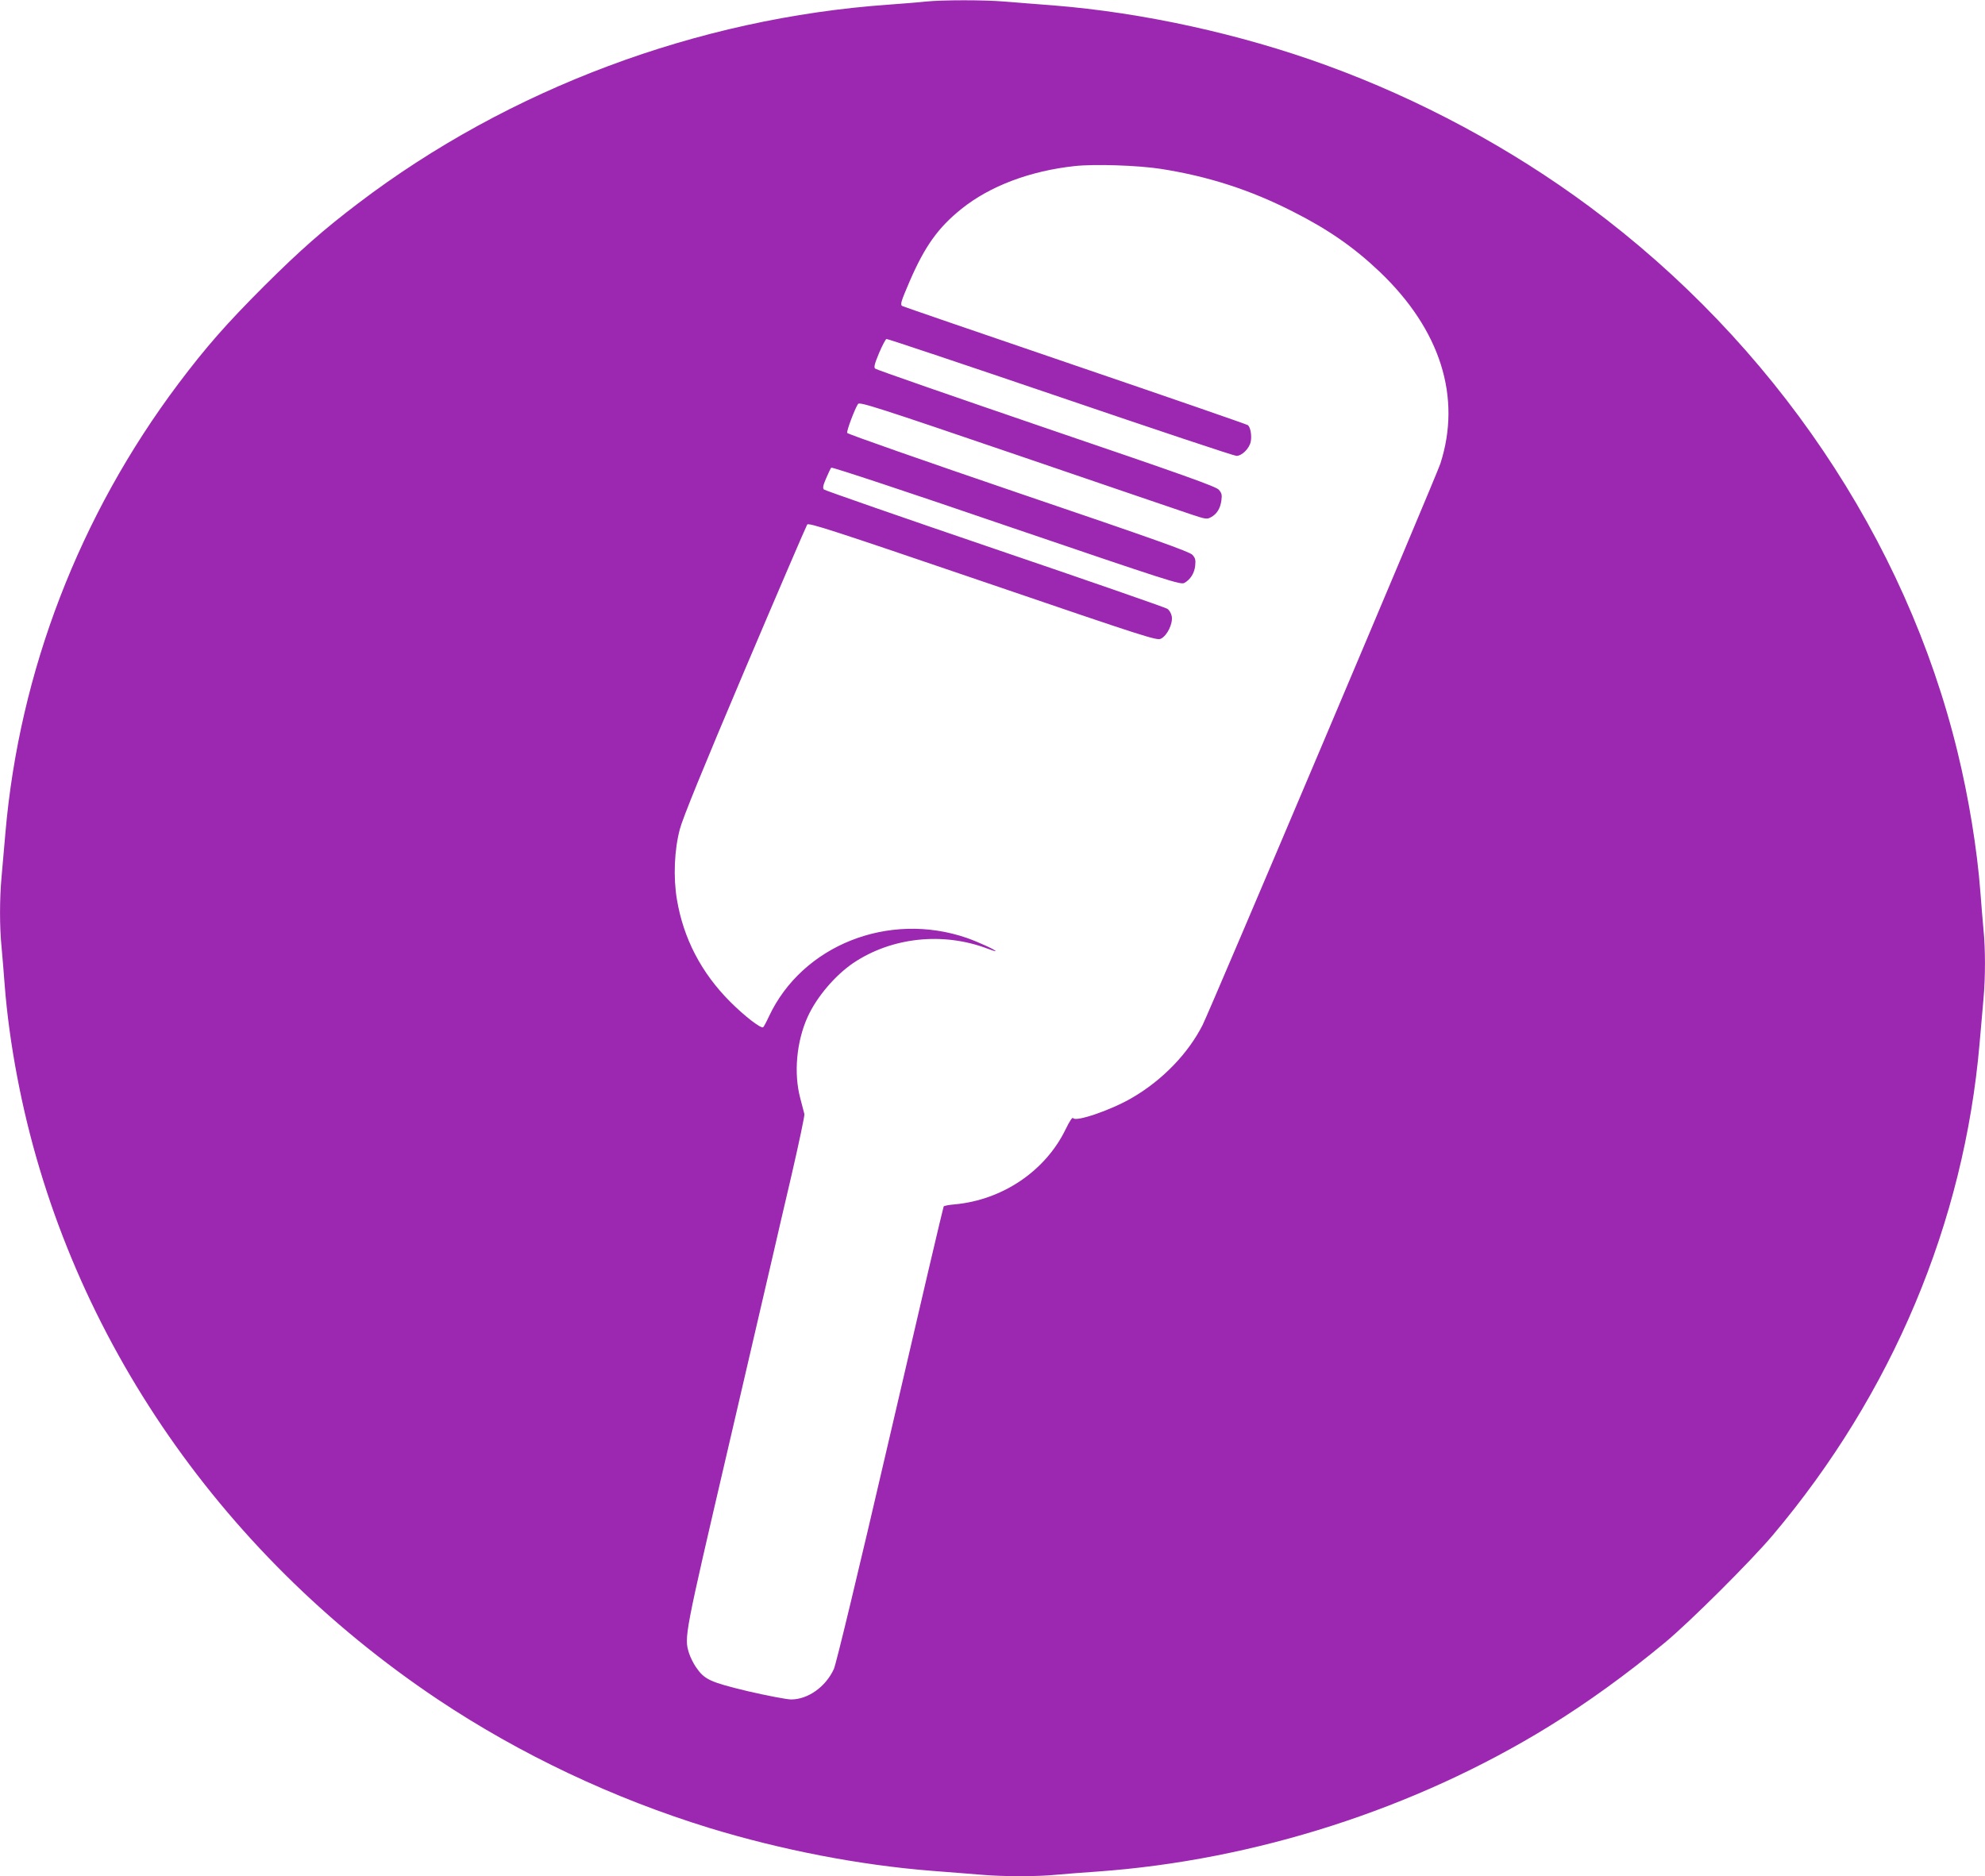 <?xml version="1.0" standalone="no"?>
<!DOCTYPE svg PUBLIC "-//W3C//DTD SVG 20010904//EN"
 "http://www.w3.org/TR/2001/REC-SVG-20010904/DTD/svg10.dtd">
<svg version="1.0" xmlns="http://www.w3.org/2000/svg"
 width="1280pt" height="1210pt" viewBox="0 0 1280 1210"
 preserveAspectRatio="xMidYMid meet">
<g transform="translate(0,1210) scale(0.1,-0.1)"
fill="#9c27b0" stroke="none">
<path d="M5970 12090 c-41 -5 -149 -13 -240 -20 -1233 -87 -2450 -543 -3420
-1281 -223 -169 -377 -305 -606 -533 -248 -248 -376 -395 -554 -631 -637 -848
-1025 -1855 -1115 -2895 -8 -96 -20 -225 -25 -286 -13 -139 -13 -325 0 -451 5
-54 14 -163 20 -243 14 -184 42 -391 81 -595 305 -1611 1283 -3059 2714 -4016
529 -353 1129 -637 1750 -828 465 -142 966 -239 1431 -276 110 -8 251 -20 316
-25 147 -13 369 -13 495 0 54 5 170 14 258 20 1014 72 2049 404 2911 935 250
154 504 338 749 541 162 134 556 527 697 694 770 913 1233 2014 1333 3170 8
96 20 225 25 286 13 139 13 325 0 451 -5 54 -14 163 -20 243 -21 275 -75 605
-147 900 -334 1374 -1186 2636 -2373 3517 -511 379 -1095 693 -1700 913 -552
201 -1181 339 -1756 385 -110 8 -251 20 -316 25 -133 11 -397 11 -508 0z
m1515 -1079 c306 -48 577 -135 855 -277 227 -115 392 -230 557 -387 392 -374
529 -809 391 -1237 -25 -78 -1486 -3527 -1533 -3620 -94 -185 -259 -356 -455
-470 -135 -79 -363 -157 -380 -131 -5 8 -22 -18 -48 -71 -130 -269 -406 -456
-714 -485 -38 -3 -71 -9 -73 -14 -3 -4 -158 -665 -344 -1468 -212 -914 -349
-1481 -364 -1515 -53 -115 -167 -196 -276 -196 -32 1 -152 24 -278 53 -245 59
-280 75 -335 155 -17 25 -37 65 -45 91 -32 102 -30 110 252 1321 146 630 279
1201 295 1270 16 69 67 292 115 495 47 204 84 379 82 390 -3 11 -15 56 -26
100 -44 162 -25 368 47 527 58 128 177 268 295 348 248 166 578 201 865 92 29
-11 52 -18 52 -16 0 8 -109 58 -185 85 -504 174 -1062 -47 -1277 -507 -16 -35
-33 -66 -37 -69 -15 -9 -119 71 -212 164 -187 187 -302 409 -344 660 -24 142
-17 320 19 454 17 67 149 391 417 1023 216 509 398 932 404 941 10 13 153 -33
1132 -367 1063 -363 1122 -382 1149 -369 41 20 78 98 70 144 -4 20 -16 41 -29
49 -12 8 -512 182 -1112 386 -599 204 -1095 377 -1102 383 -9 9 -6 26 14 72
14 33 29 64 33 69 5 5 500 -159 1130 -375 1057 -360 1124 -382 1148 -368 38
22 64 62 69 111 4 37 1 49 -18 70 -19 20 -237 98 -1123 399 -604 206 -1101
380 -1103 387 -5 13 50 158 70 187 11 14 119 -20 1027 -330 558 -191 1061
-362 1117 -381 96 -32 105 -34 131 -20 38 20 61 56 68 109 5 36 2 47 -17 69
-20 21 -224 94 -1114 397 -599 205 -1095 377 -1102 384 -9 9 -3 32 25 99 20
48 42 89 48 92 5 2 509 -167 1120 -375 610 -208 1122 -379 1137 -379 35 0 83
47 92 91 8 37 -1 93 -18 107 -6 5 -509 179 -1116 386 -607 207 -1107 379
-1112 382 -16 9 -10 27 46 158 98 227 184 348 335 469 183 147 442 245 730
276 127 14 405 5 555 -18z"/>
</g>
</svg>
